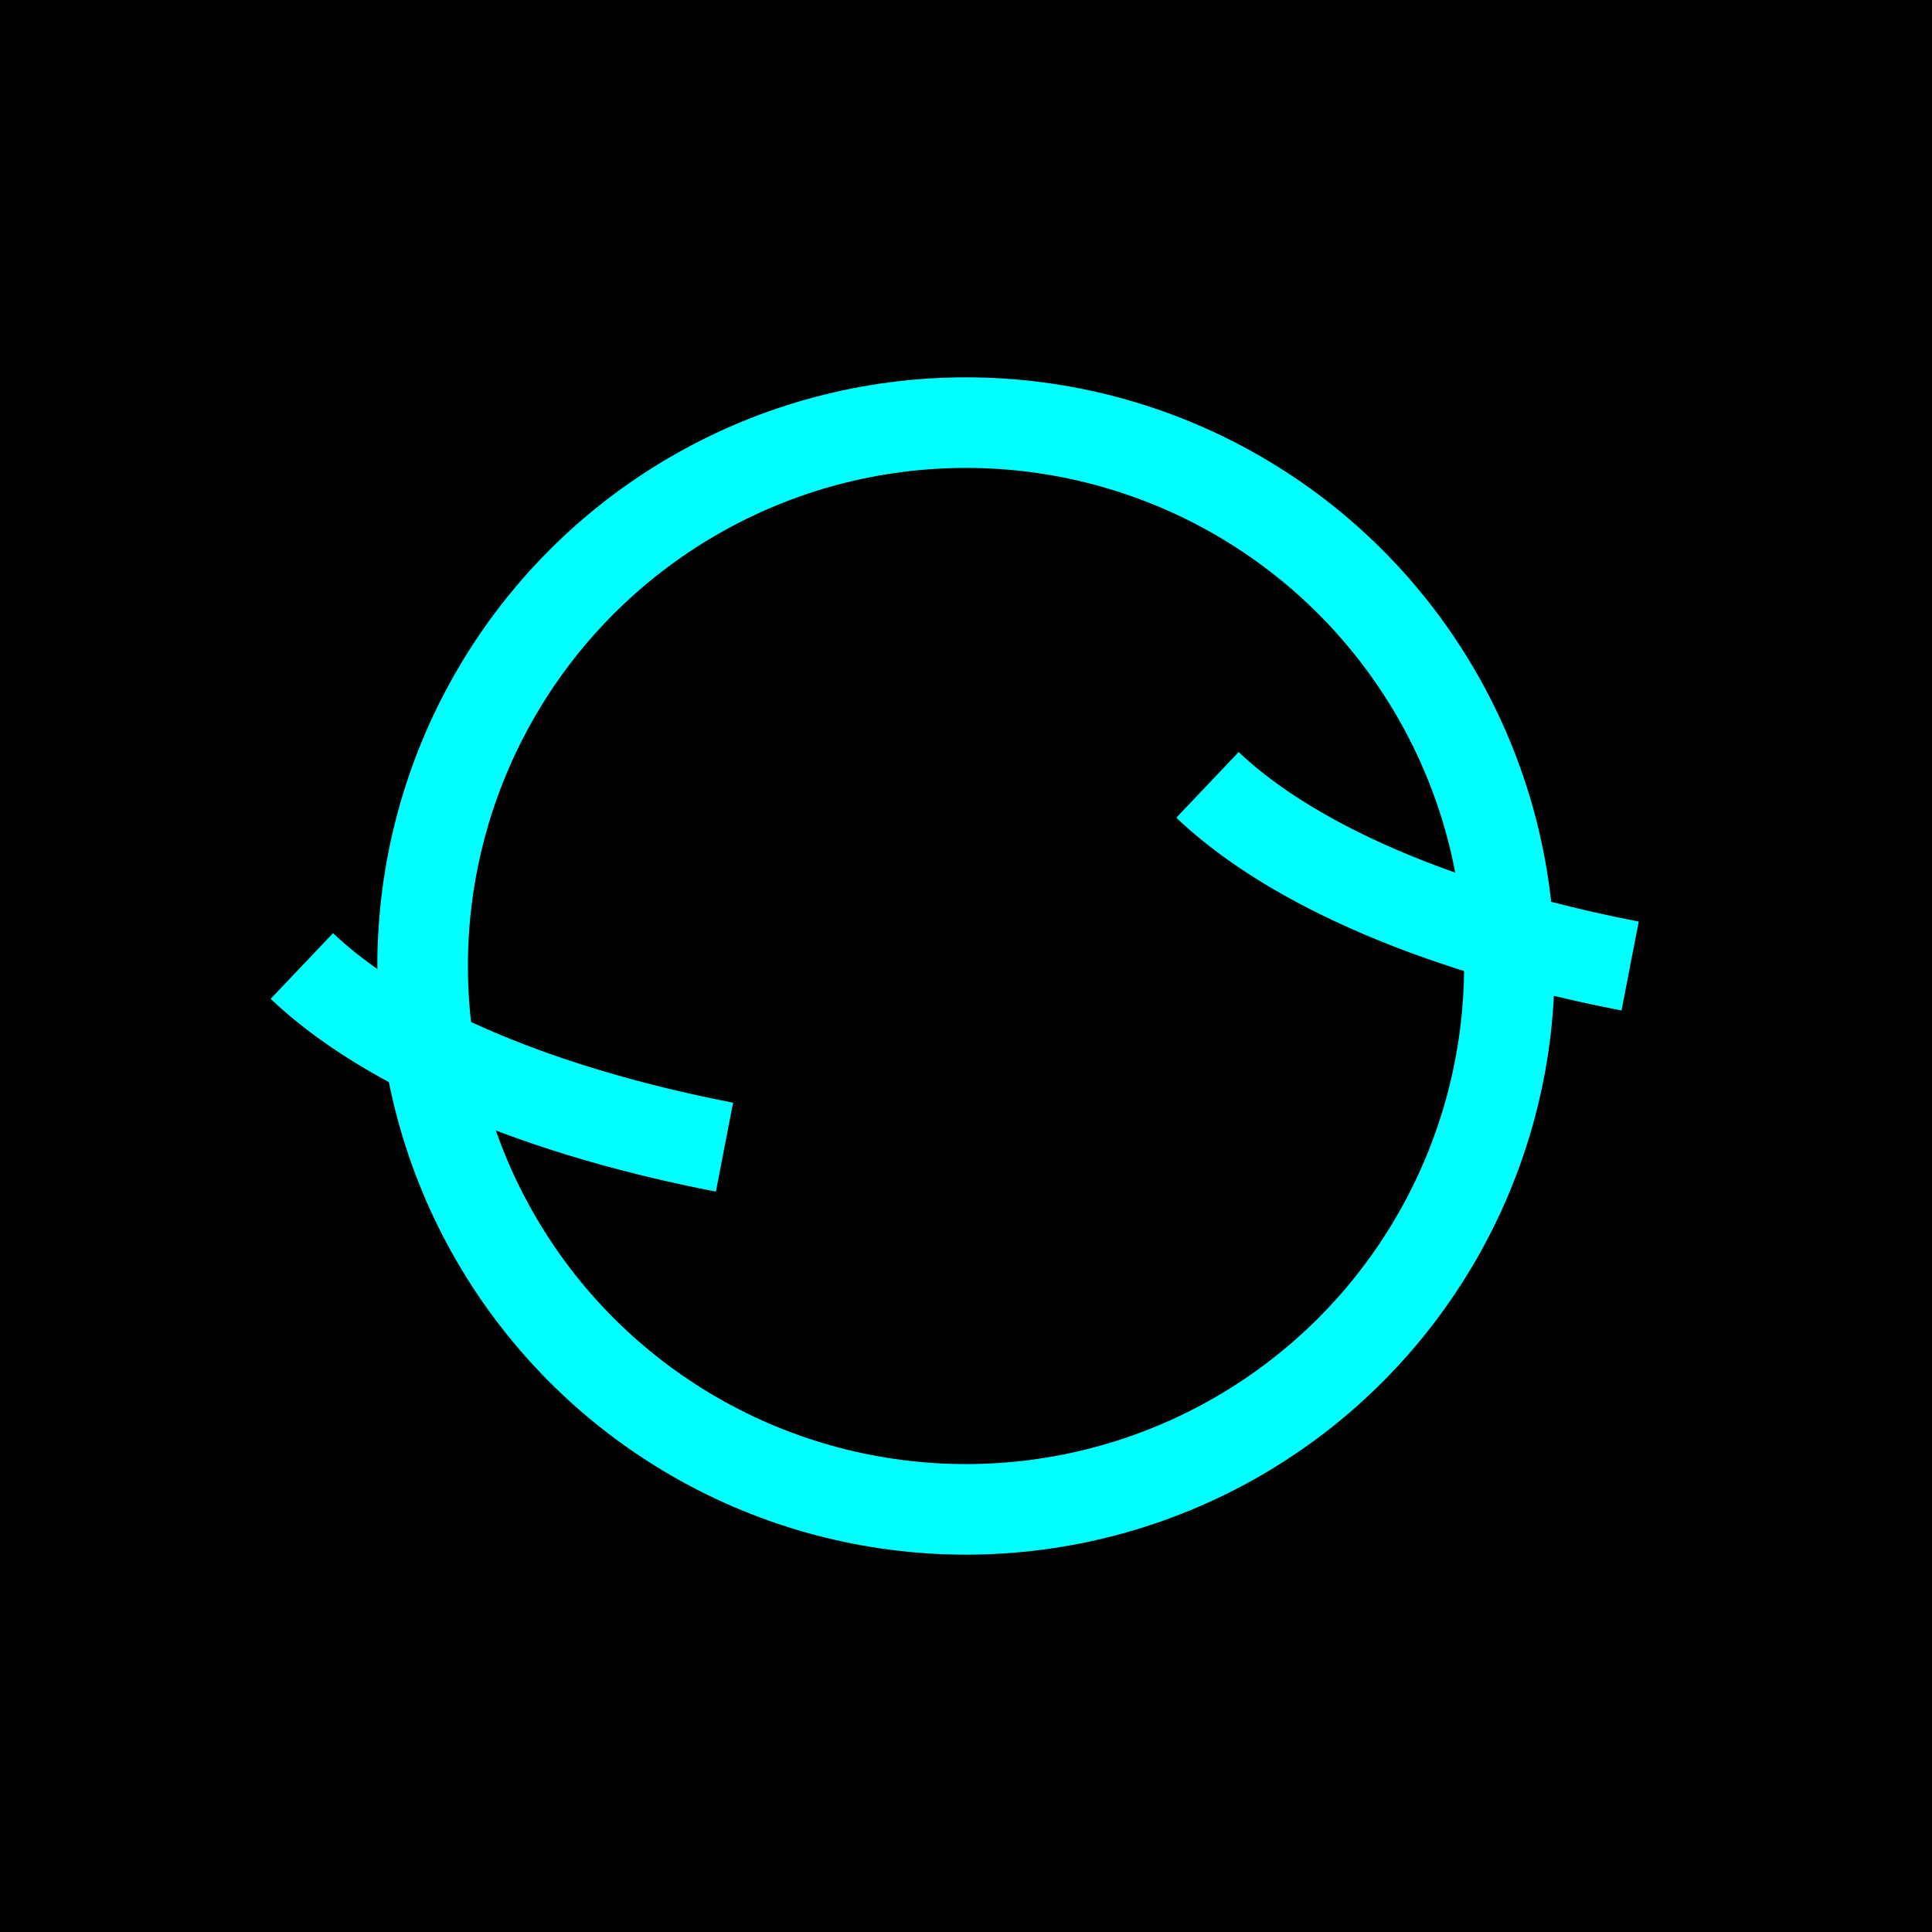 <svg width="64" height="64" viewBox="0 0 64 64" xmlns="http://www.w3.org/2000/svg">
    <defs>
        <filter id="glow" x="-50%" y="-50%" width="200%" height="200%">
            <feGaussianBlur stdDeviation="3" result="coloredBlur"/>
            <feMerge>
                <feMergeNode in="coloredBlur"/>
                <feMergeNode in="SourceGraphic"/>
            </feMerge>
        </filter>
    </defs>
    <rect width="64" height="64" fill="#000"/>
    <g style="filter: url(#glow);">
        <!-- Planet Earth Sphere -->
        <circle cx="32" cy="32" r="18" fill="none" stroke="#00ffff" stroke-width="3"/>
        <!-- Planetary Ring -->
        <path d="M 10 32 A 28 12 0 0 0 24 38" fill="none" stroke="#00ffff" stroke-width="3"/>
        <path d="M 40 26 A 28 12 0 0 0 54 32" fill="none" stroke="#00ffff" stroke-width="3"/>
    </g>
</svg>